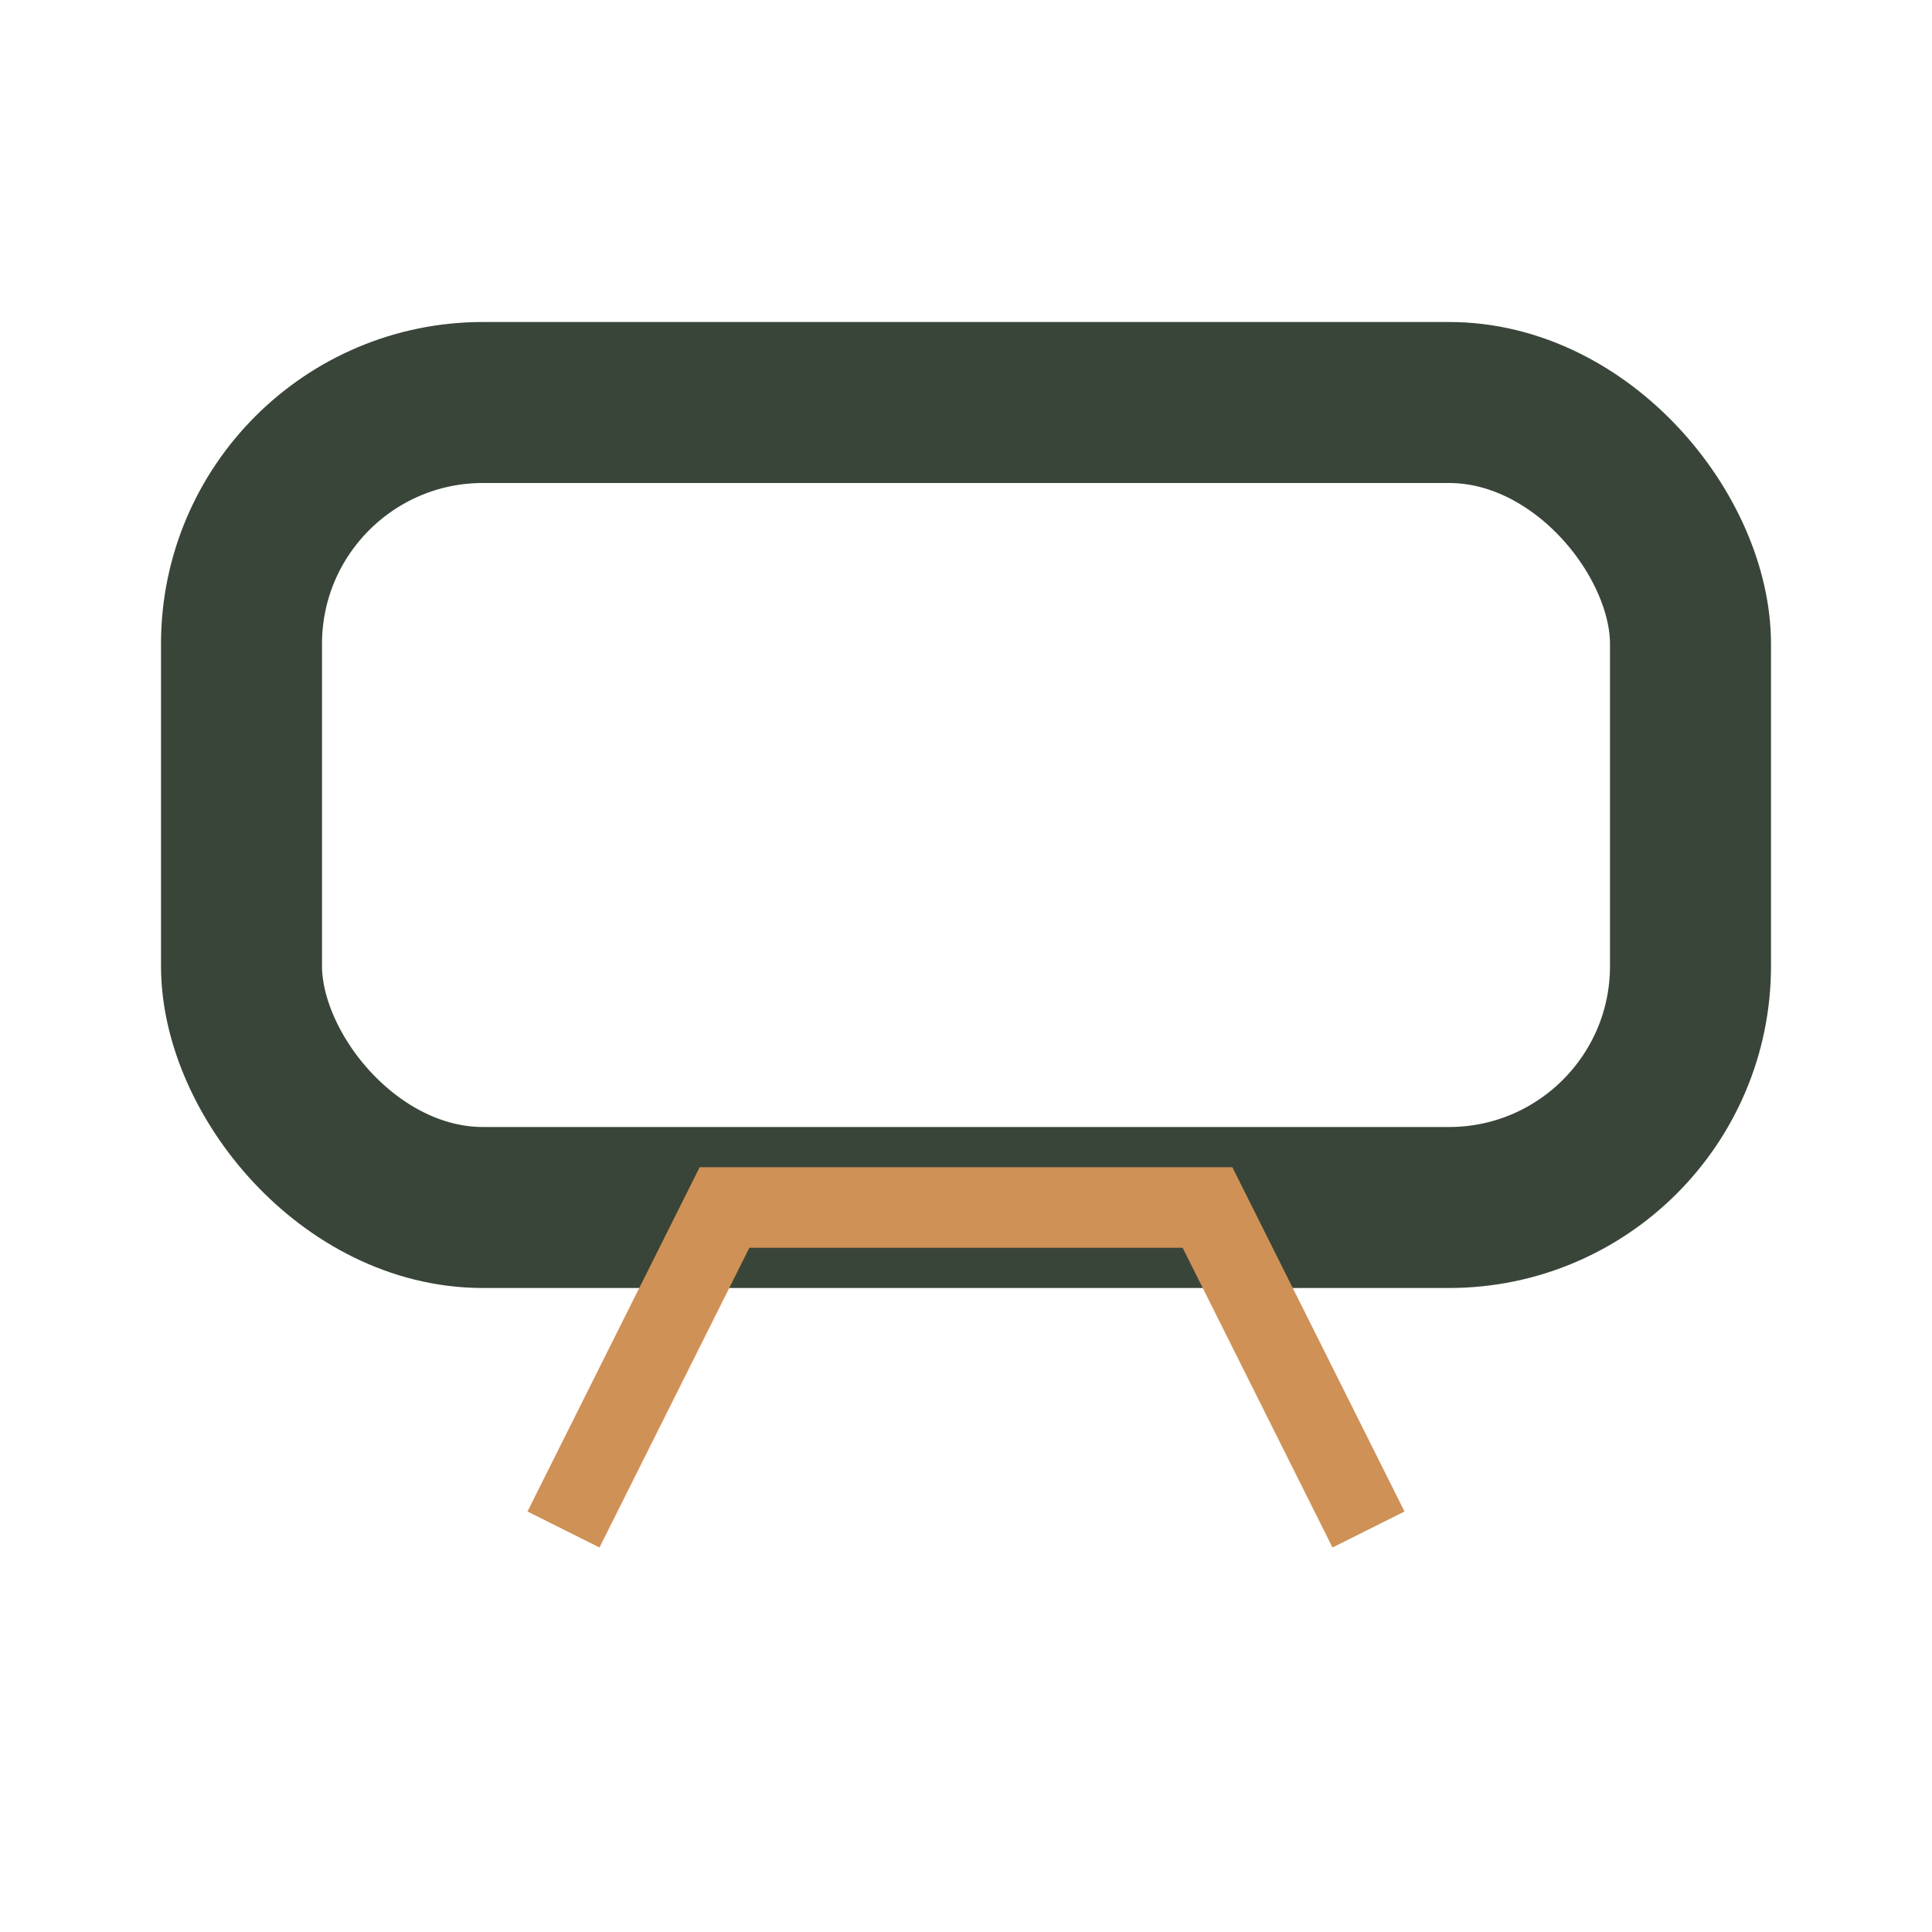<?xml version="1.0" encoding="UTF-8"?>
<svg xmlns="http://www.w3.org/2000/svg" viewBox="0 0 24 24"><rect x="3" y="5" width="18" height="10" rx="3" fill="none" stroke="#3A4539" stroke-width="2"/><path d="M7 19l2-4h6l2 4" fill="none" stroke="#CF9156"/></svg>